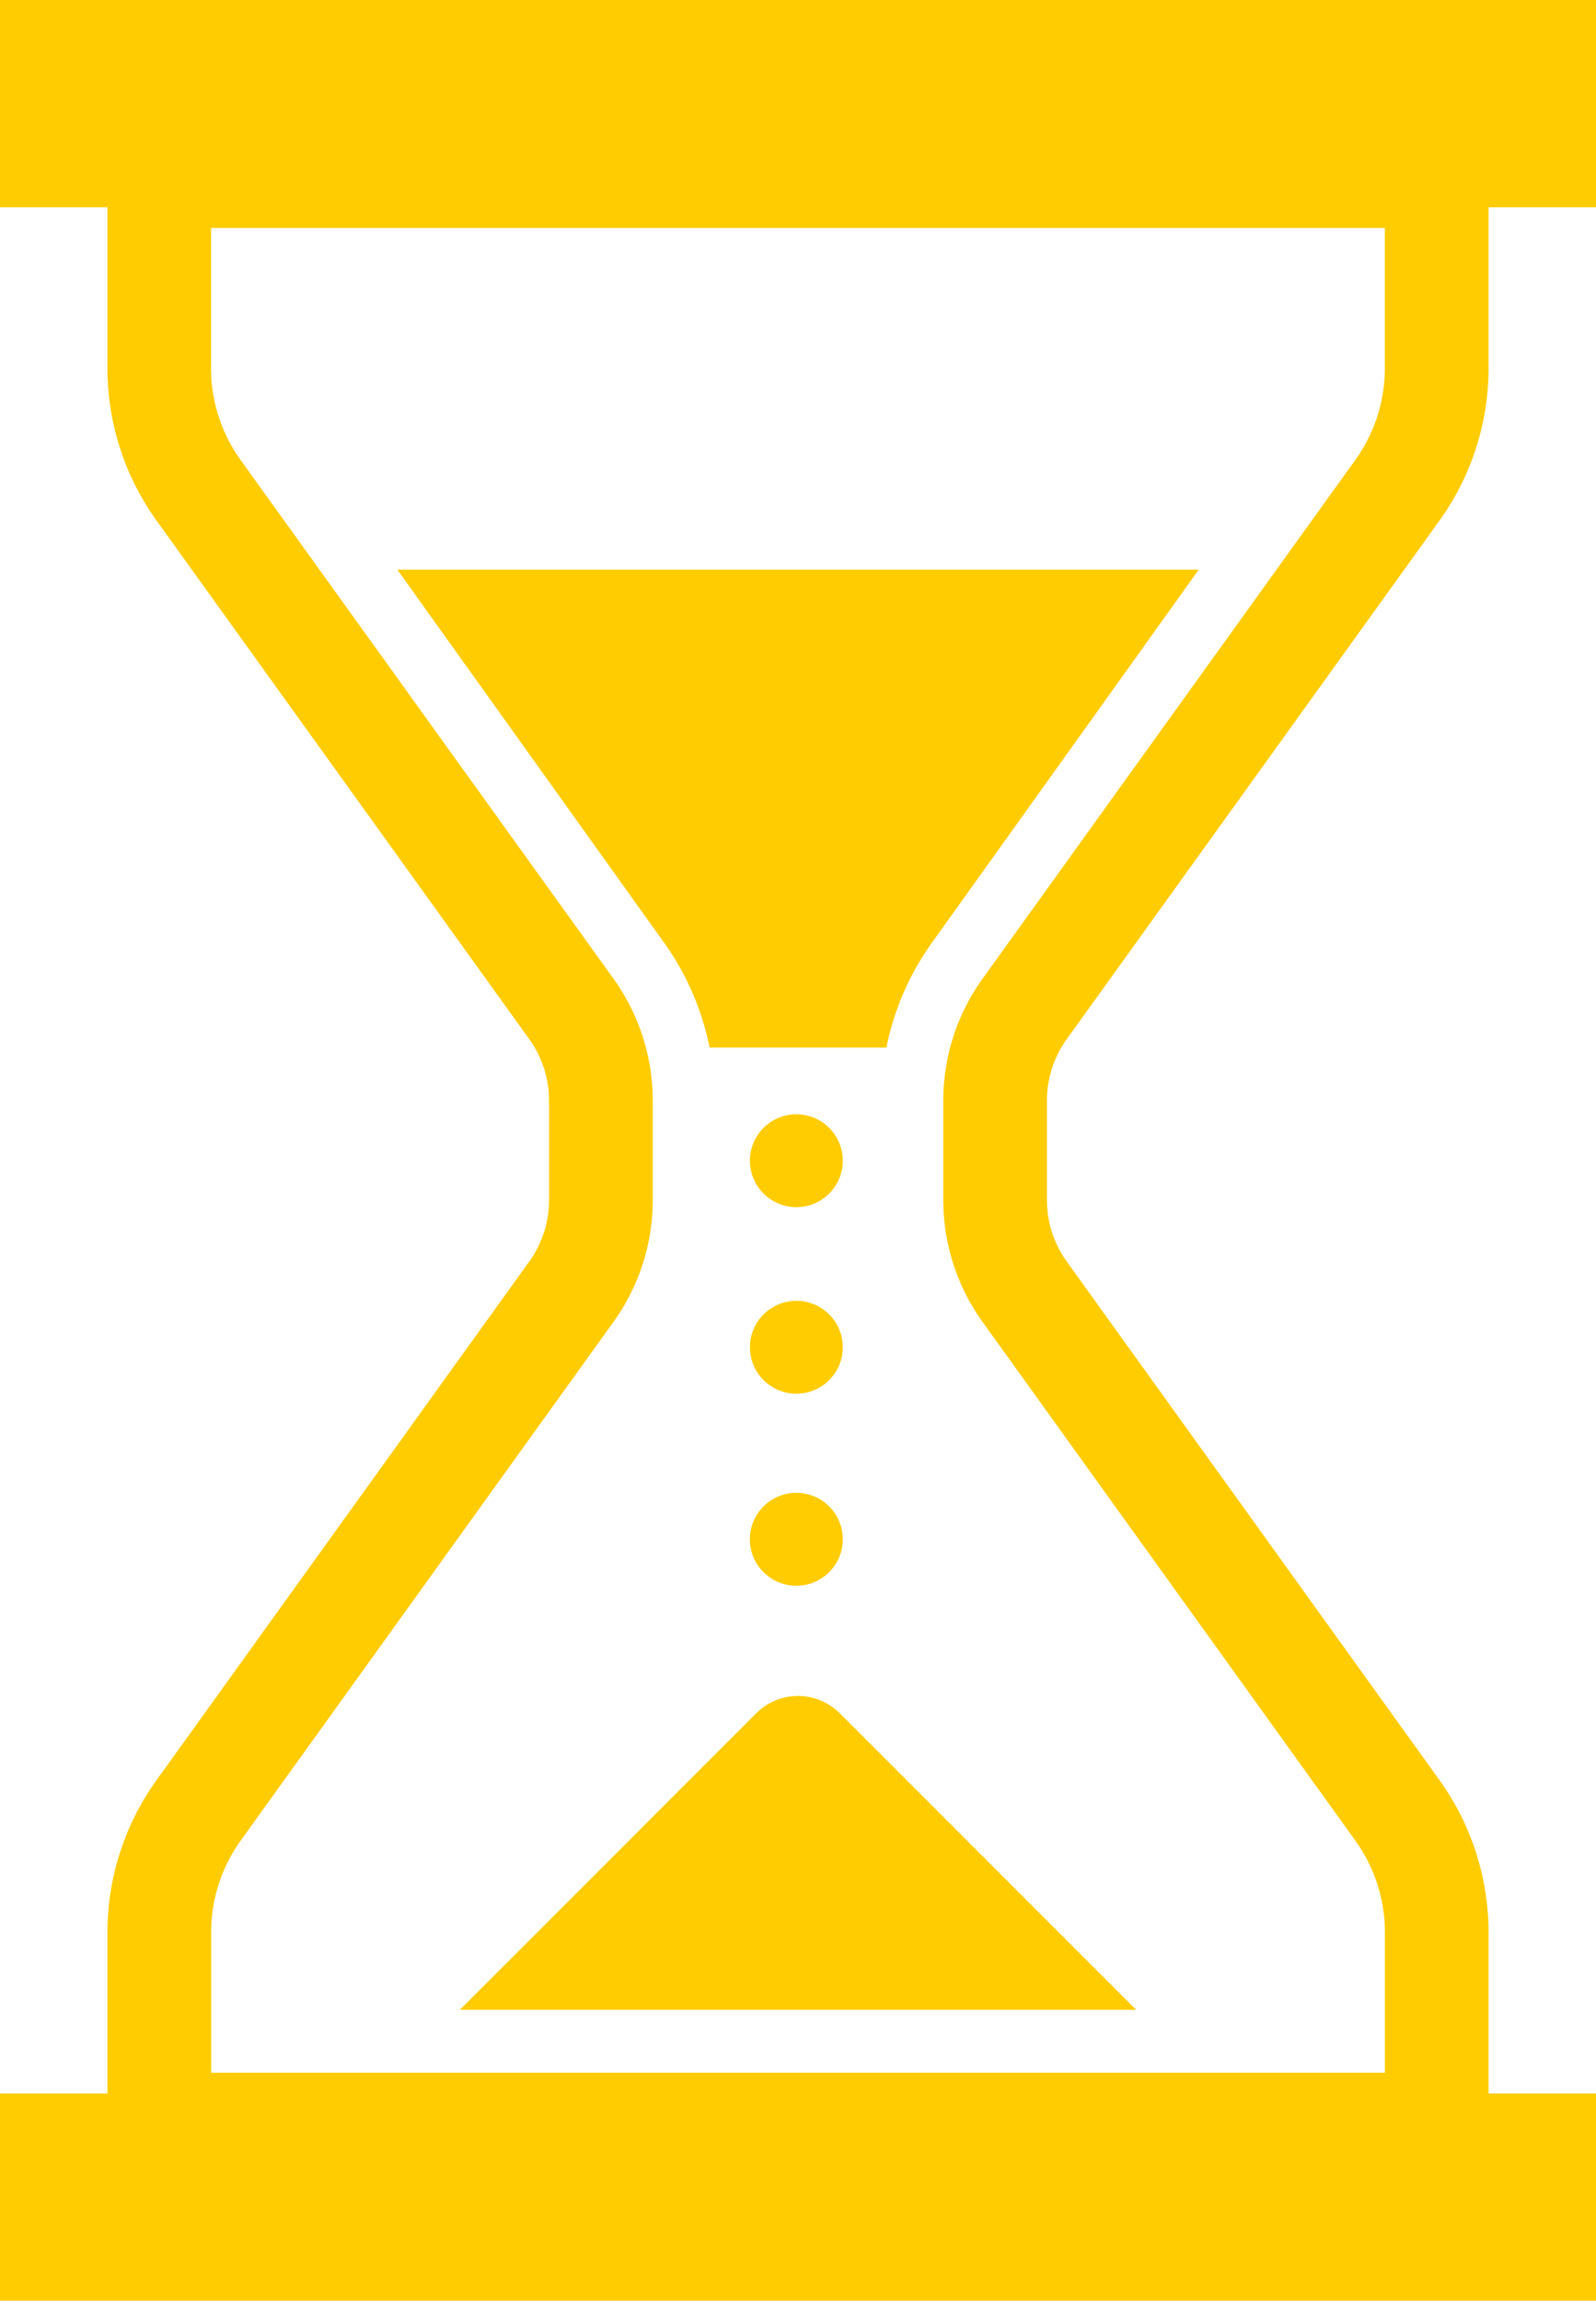<svg xmlns="http://www.w3.org/2000/svg" width="111" height="160" viewBox="0 0 111 160">
  <g id="砂時計のフリーアイコン" transform="translate(-78.415)">
    <path id="Path_79" data-name="Path 79" d="M152.63,72.234l25.862-35.978a18.159,18.159,0,0,0,3.45-10.6V14.416h7.473V0h-111V14.416h7.473V25.653a18.158,18.158,0,0,0,3.45,10.6L115.2,72.234a7.322,7.322,0,0,1,1.4,4.27v6.988a7.321,7.321,0,0,1-1.4,4.27L89.338,123.744a18.152,18.152,0,0,0-3.45,10.6v11.241H78.415V160h111V145.585h-7.473V134.344a18.156,18.156,0,0,0-3.45-10.6L152.63,87.762a7.3,7.3,0,0,1-1.4-4.27V76.5A7.3,7.3,0,0,1,152.63,72.234Zm22.1,71.908H93.1v-9.8a10.933,10.933,0,0,1,2.093-6.394l25.862-35.982a14.524,14.524,0,0,0,2.758-8.476V76.5a14.514,14.514,0,0,0-2.758-8.476L95.193,32.05a10.923,10.923,0,0,1-2.1-6.4v-9.8h81.637v9.8a10.945,10.945,0,0,1-2.1,6.4L146.775,68.028A14.534,14.534,0,0,0,144.02,76.5v6.988a14.541,14.541,0,0,0,2.754,8.476L172.64,127.95a10.956,10.956,0,0,1,2.093,6.394v9.8Z" transform="translate(0)" fill="#ffcc01"/>
    <path id="Path_80" data-name="Path 80" d="M188.316,160.079h12.3a18.893,18.893,0,0,1,3.174-7.3l18.547-25.934H166.6l18.547,25.934A18.947,18.947,0,0,1,188.316,160.079Z" transform="translate(-60.552 -87.23)" fill="#ffcc01"/>
    <path id="Path_81" data-name="Path 81" d="M201.555,378.961l-20.622,20.625h47.038l-20.622-20.625A4.1,4.1,0,0,0,201.555,378.961Z" transform="translate(-70.537 -259.82)" fill="#ffcc01"/>
    <path id="Path_82" data-name="Path 82" d="M248.558,247.995a3.229,3.229,0,1,0,3.23,3.231A3.229,3.229,0,0,0,248.558,247.995Z" transform="translate(-114.758 -170.505)" fill="#ffcc01"/>
    <path id="Path_83" data-name="Path 83" d="M248.558,289.513a3.229,3.229,0,1,0,3.23,3.227A3.228,3.228,0,0,0,248.558,289.513Z" transform="translate(-114.758 -199.05)" fill="#ffcc01"/>
    <path id="Path_84" data-name="Path 84" d="M248.558,332.245a3.231,3.231,0,1,0,3.23,3.23A3.229,3.229,0,0,0,248.558,332.245Z" transform="translate(-114.758 -228.43)" fill="#ffcc01"/>
  </g>
</svg>

